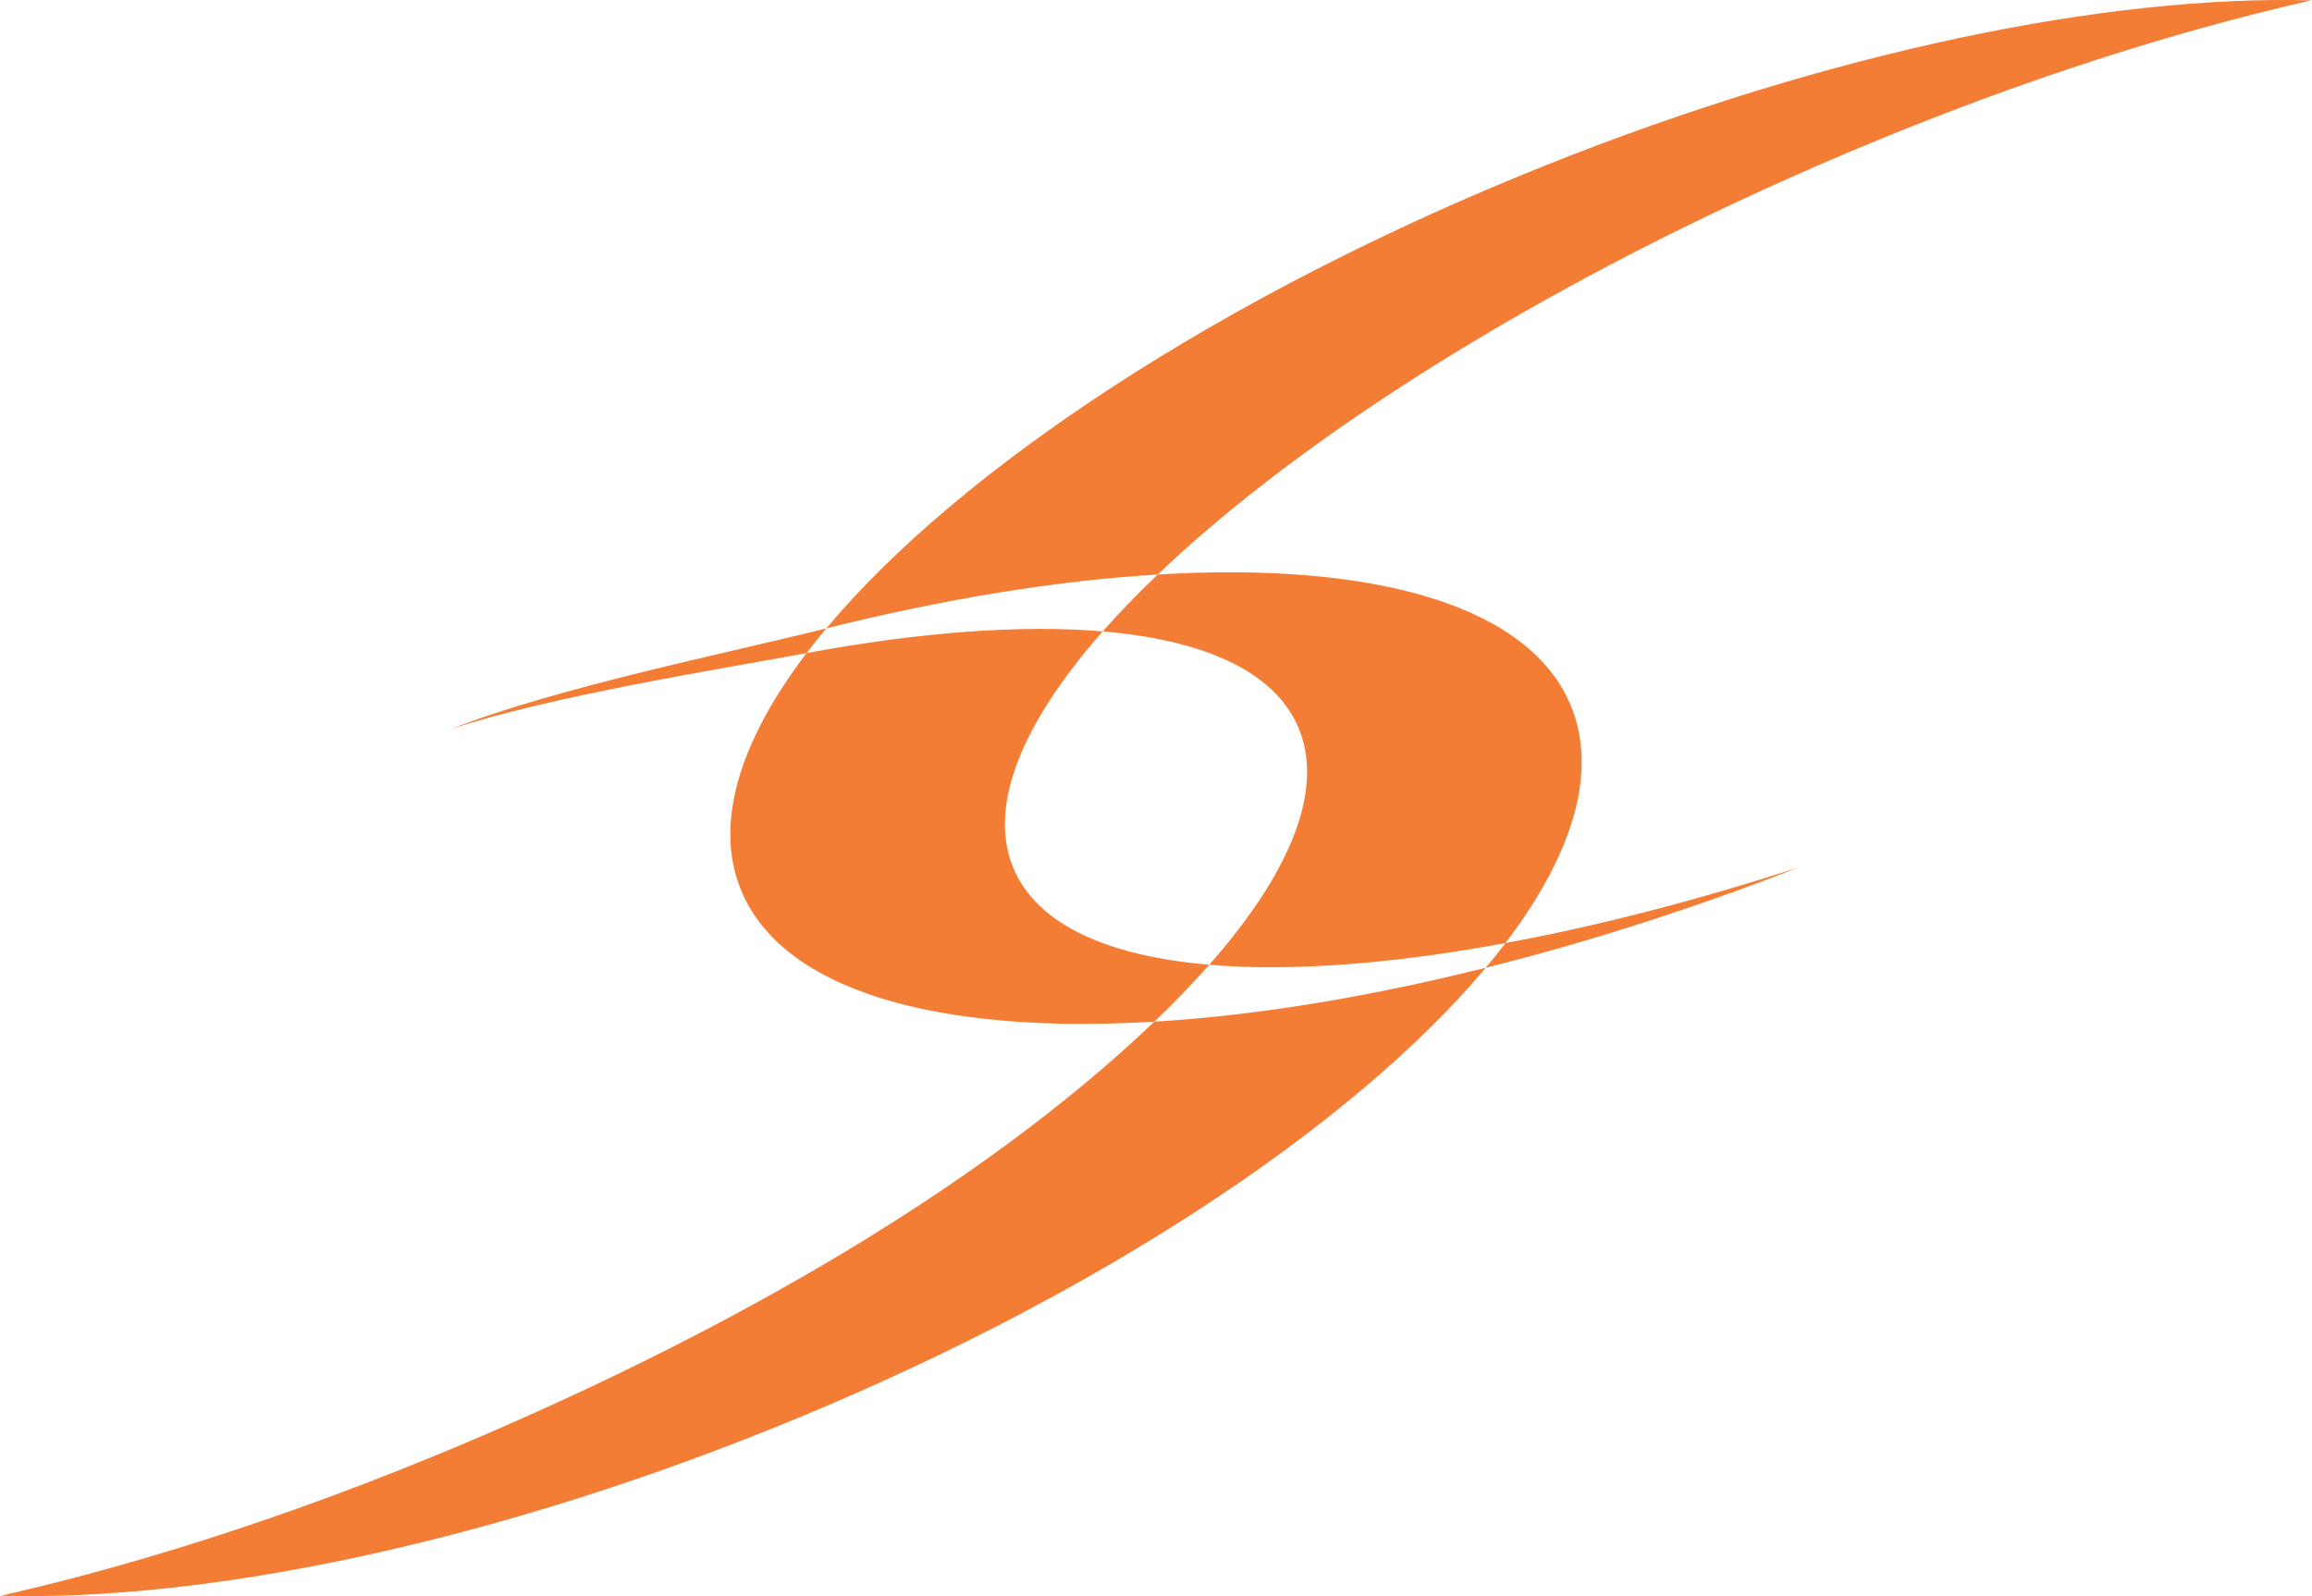 <?xml version="1.0" encoding="UTF-8"?>
<!DOCTYPE svg PUBLIC "-//W3C//DTD SVG 1.0//EN" "http://www.w3.org/TR/2001/REC-SVG-20010904/DTD/svg10.dtd">
<!-- Creator: CorelDRAW -->
<svg xmlns="http://www.w3.org/2000/svg" xml:space="preserve" width="462px" height="319px" version="1.0" shape-rendering="geometricPrecision" text-rendering="geometricPrecision" image-rendering="optimizeQuality" fill-rule="evenodd" clip-rule="evenodd"
viewBox="0 0 462 319.17"
 xmlns:xlink="http://www.w3.org/1999/xlink"
 xmlns:xodm="http://www.corel.com/coreldraw/odm/2003">
 <g id="Layer_x0020_1">
  <path fill="#F47D35" fill-rule="nonzero" d="M241.65 192.91c-3.29,3.73 -6.95,7.53 -10.98,11.38 -43.25,2.6 -74.57,-6.14 -82.73,-26.53 -5.29,-13.23 -0.14,-29.63 13.19,-47.17 22.84,-4.23 43.05,-5.71 59.22,-4.34 -16.25,18.44 -23.16,35.17 -17.74,47.62 4.81,11.06 18.75,17.31 39.04,19.04z"/>
  <path fill="#F47D35" fill-rule="nonzero" d="M359.5 173.44c-21.43,8.35 -42.51,15.06 -62.58,20.07 1.39,-1.65 2.71,-3.3 3.95,-4.94 18.12,-3.34 37.89,-8.41 58.63,-15.13z"/>
  <path fill="#F47D35" fill-rule="nonzero" d="M462 0.07c-30.16,6.83 -64.02,17.94 -98.78,33.06 -56.2,24.44 -103.15,54.31 -131.88,81.75 -19.92,1.19 -42.38,4.8 -66.26,10.77 26.63,-31.82 78.94,-66.64 143.66,-92.53 57.47,-22.99 112.73,-34.13 153.26,-33.05z"/>
  <path fill="#F47D35" fill-rule="nonzero" d="M161.13 130.59c-18.12,3.35 -50.23,8.42 -70.97,15.13 21.43,-8.35 54.85,-15.05 74.92,-20.07 -1.39,1.66 -2.71,3.31 -3.95,4.94z"/>
  <path fill="#F47D35" fill-rule="nonzero" d="M230.67 204.29c19.92,-1.2 42.37,-4.8 66.25,-10.78 -26.63,31.83 -78.94,66.65 -143.66,92.53 -57.47,22.99 -112.73,34.13 -153.26,33.05 30.16,-6.83 64.02,-17.94 98.78,-33.06 46.05,-20.02 96.16,-47.63 131.89,-81.74z"/>
  <path fill="#F47D35" fill-rule="nonzero" d="M300.87 188.57c-22.84,4.23 -43.05,5.72 -59.22,4.34 16.25,-18.43 23.16,-35.17 17.74,-47.61 -4.81,-11.07 -18.75,-17.31 -39.04,-19.05 3.29,-3.73 6.96,-7.52 10.99,-11.37 43.24,-2.6 74.57,6.13 82.72,26.52 5.29,13.23 0.14,29.64 -13.19,47.17z"/>
 </g>
</svg>
